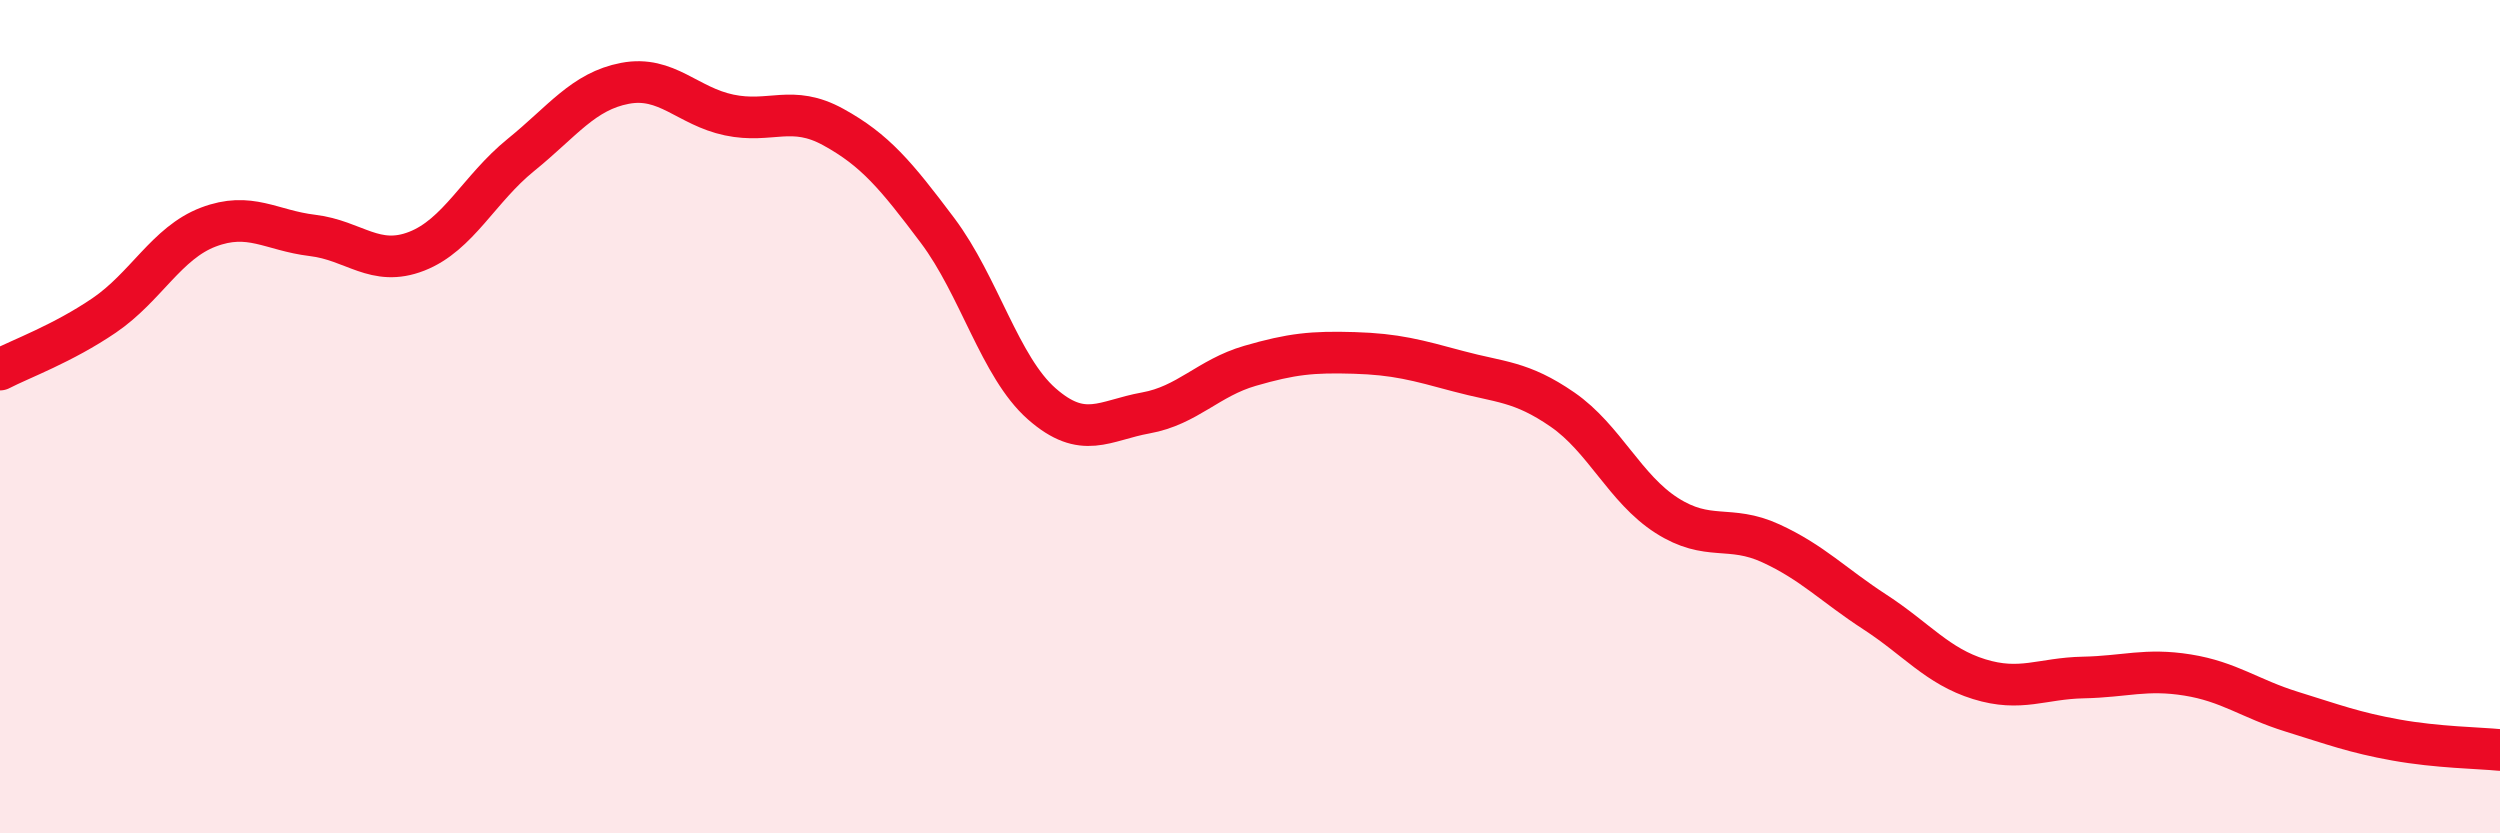 
    <svg width="60" height="20" viewBox="0 0 60 20" xmlns="http://www.w3.org/2000/svg">
      <path
        d="M 0,8.87 C 0.5,8.61 1.5,8.25 2.5,7.57 C 3.5,6.89 4,5.83 5,5.45 C 6,5.07 6.5,5.53 7.5,5.65 C 8.5,5.77 9,6.42 10,6.03 C 11,5.64 11.5,4.53 12.5,3.72 C 13.5,2.91 14,2.19 15,2 C 16,1.81 16.5,2.55 17.5,2.76 C 18.5,2.97 19,2.5 20,3.05 C 21,3.6 21.5,4.2 22.5,5.53 C 23.5,6.86 24,8.81 25,9.69 C 26,10.57 26.5,10.09 27.5,9.91 C 28.5,9.73 29,9.07 30,8.78 C 31,8.49 31.5,8.44 32.5,8.47 C 33.5,8.5 34,8.64 35,8.91 C 36,9.18 36.5,9.14 37.5,9.83 C 38.5,10.52 39,11.73 40,12.37 C 41,13.01 41.5,12.58 42.5,13.04 C 43.5,13.5 44,14.04 45,14.69 C 46,15.34 46.5,15.99 47.5,16.3 C 48.5,16.61 49,16.28 50,16.26 C 51,16.24 51.5,16.04 52.5,16.2 C 53.5,16.36 54,16.77 55,17.08 C 56,17.39 56.5,17.58 57.5,17.76 C 58.5,17.94 59.5,17.95 60,18L60 20L0 20Z"
        fill="#EB0A25"
        opacity="0.1"
        stroke-linecap="round"
        stroke-linejoin="round"
      />
      <path
        d="M 0,8.87 C 0.5,8.61 1.5,8.25 2.5,7.57 C 3.5,6.89 4,5.83 5,5.45 C 6,5.07 6.5,5.53 7.5,5.65 C 8.5,5.77 9,6.42 10,6.03 C 11,5.64 11.5,4.53 12.5,3.72 C 13.5,2.91 14,2.19 15,2 C 16,1.81 16.5,2.55 17.5,2.76 C 18.5,2.97 19,2.5 20,3.05 C 21,3.6 21.5,4.2 22.5,5.53 C 23.5,6.86 24,8.81 25,9.69 C 26,10.57 26.5,10.09 27.5,9.91 C 28.5,9.73 29,9.07 30,8.78 C 31,8.49 31.5,8.44 32.5,8.47 C 33.5,8.5 34,8.64 35,8.91 C 36,9.18 36.5,9.14 37.5,9.83 C 38.5,10.52 39,11.73 40,12.37 C 41,13.01 41.5,12.58 42.5,13.04 C 43.5,13.5 44,14.04 45,14.69 C 46,15.34 46.5,15.99 47.5,16.3 C 48.5,16.61 49,16.28 50,16.26 C 51,16.24 51.5,16.04 52.5,16.2 C 53.5,16.36 54,16.77 55,17.08 C 56,17.39 56.5,17.58 57.5,17.76 C 58.5,17.94 59.5,17.95 60,18"
        stroke="#EB0A25"
        stroke-width="1"
        fill="none"
        stroke-linecap="round"
        stroke-linejoin="round"
      />
    </svg>
  